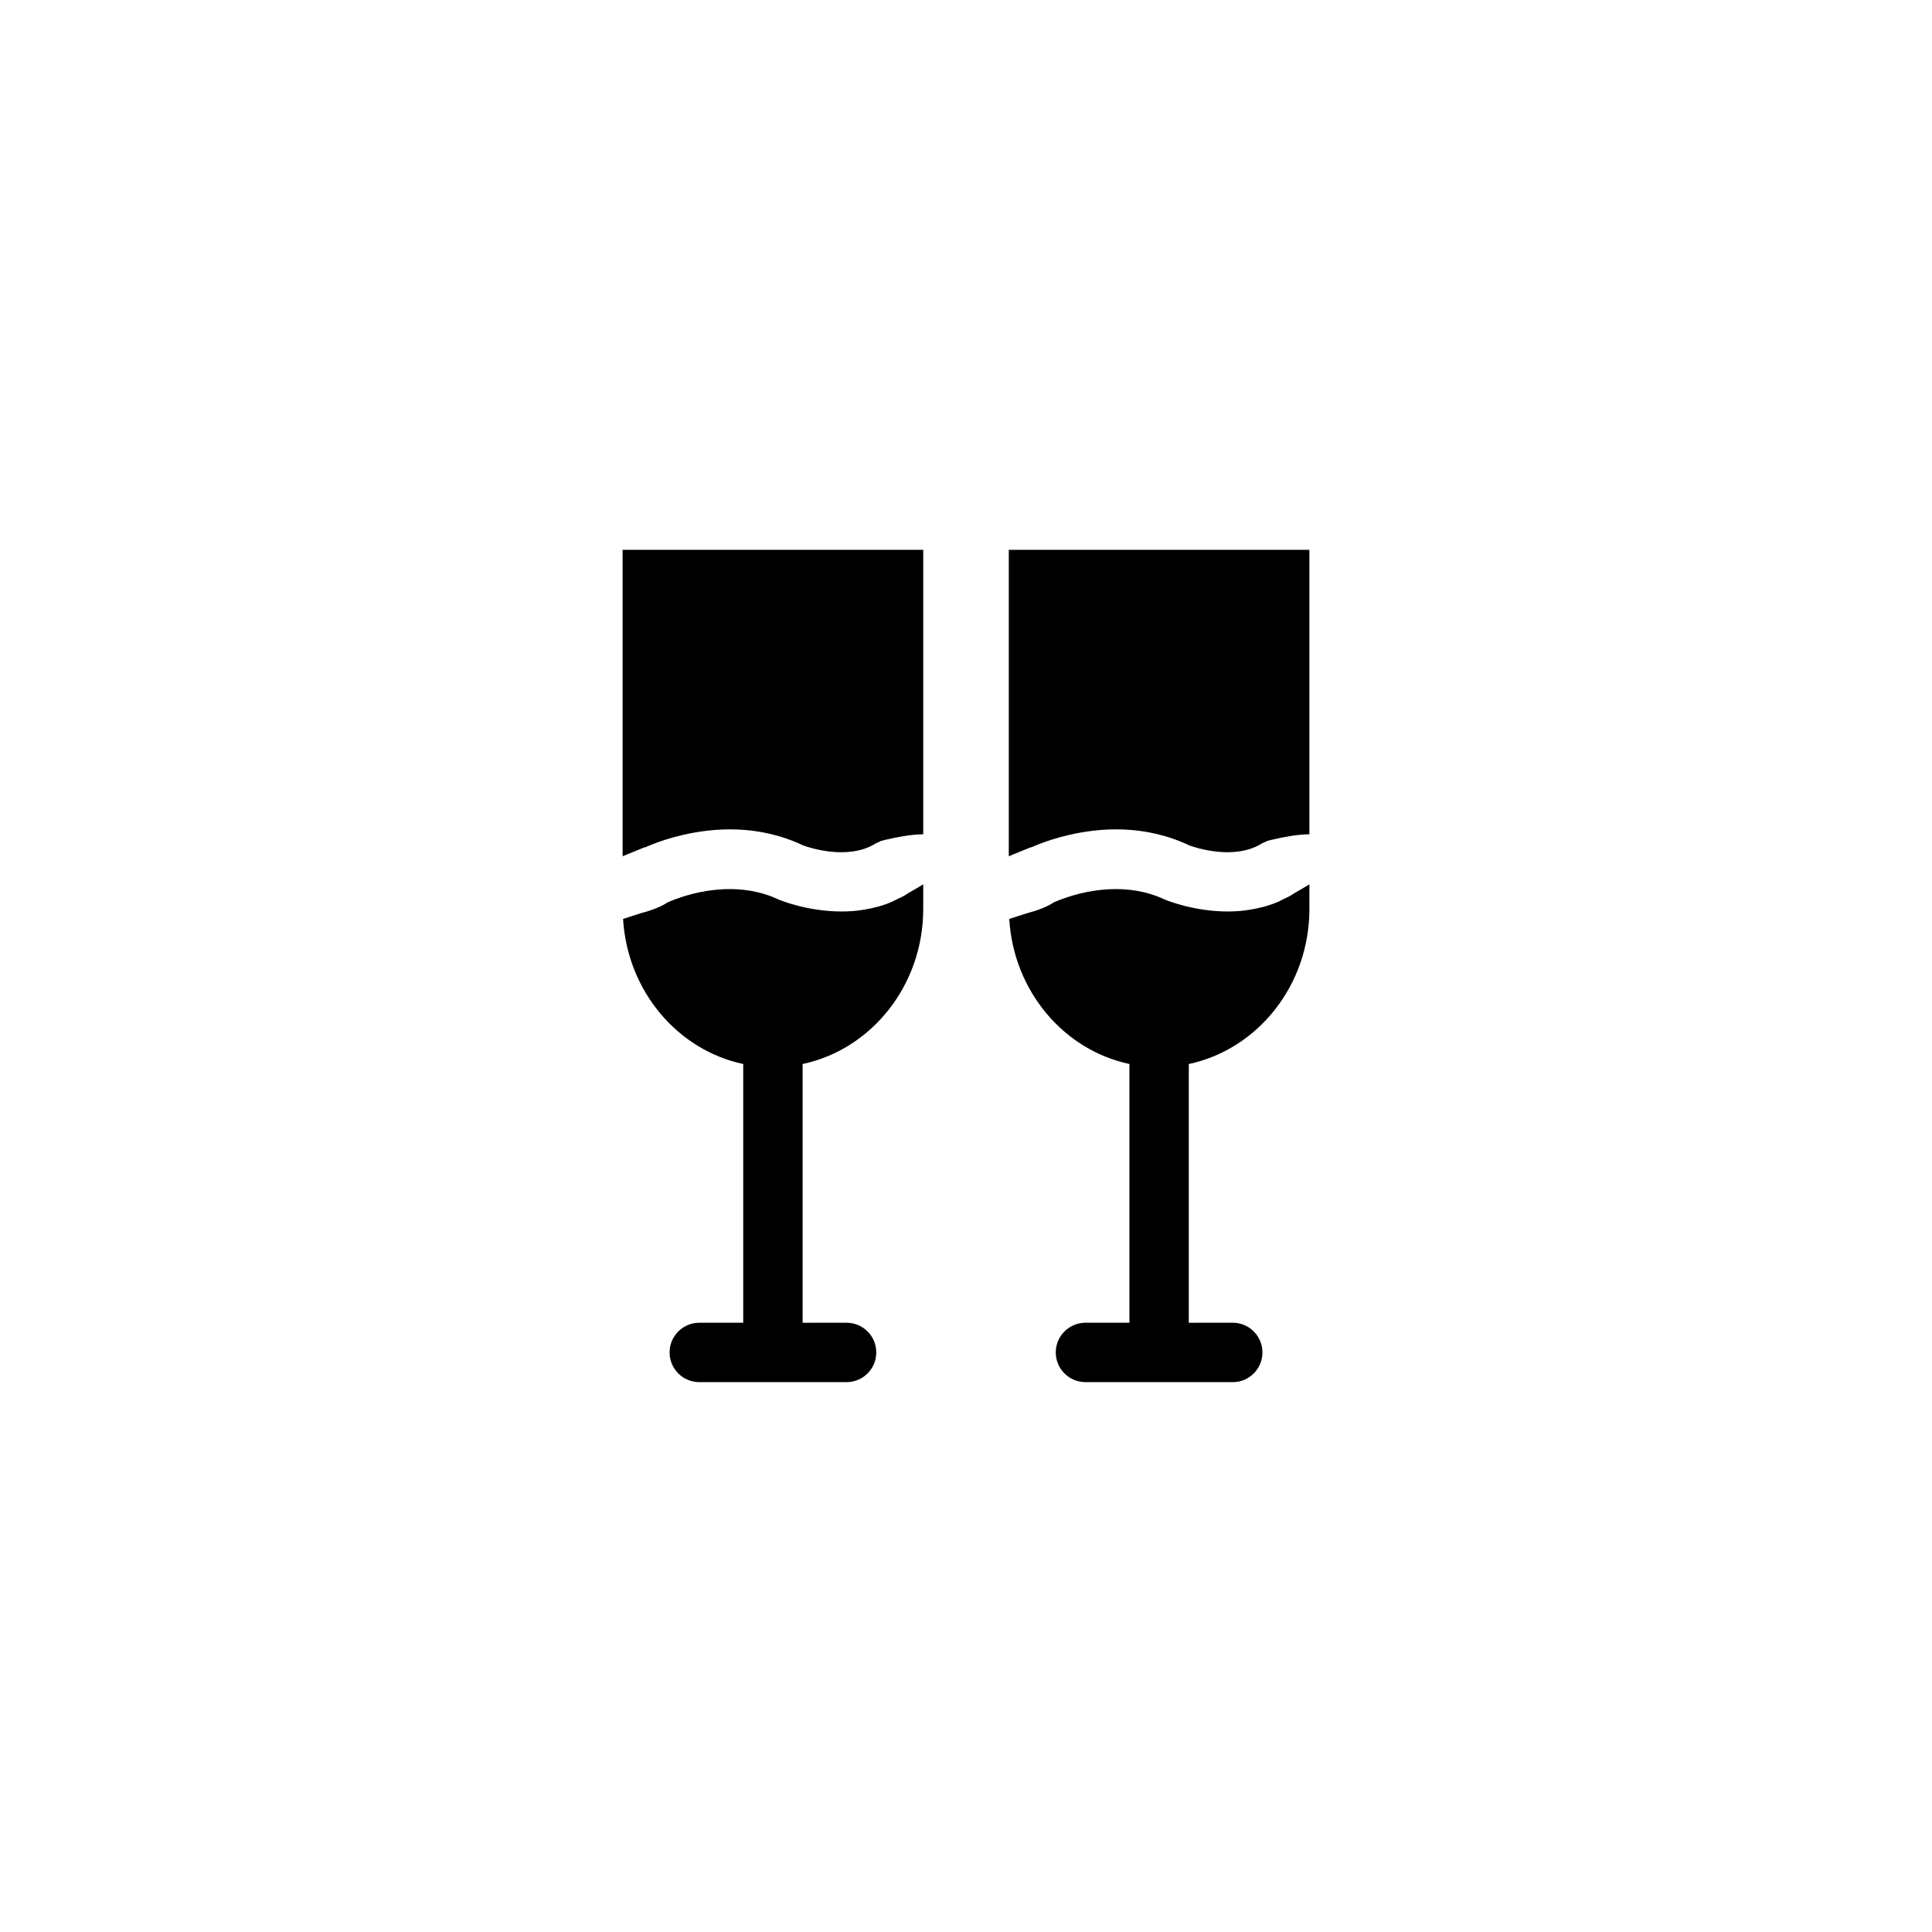 <?xml version="1.0" encoding="UTF-8"?>
<!-- Uploaded to: SVG Repo, www.svgrepo.com, Generator: SVG Repo Mixer Tools -->
<svg fill="#000000" width="800px" height="800px" version="1.1" viewBox="144 144 512 512" xmlns="http://www.w3.org/2000/svg">
 <g>
  <path d="m309 370.91 5.887-2.398 0.023 0.078c0.504-0.227 1.145-0.508 1.965-0.828 1.891-0.746 4.606-1.691 7.871-2.441 8.305-1.969 20.23-2.914 32.078 2.715 0.039 0 4.684 1.812 10.117 1.812 1.93 0 4.016-0.234 5.984-0.867 1.102-0.355 2.203-0.867 3.227-1.496 0.348-0.219 0.738-0.312 1.109-0.469l-0.113-0.059s0.262-0.07 0.676-0.18c0.398-0.129 0.789-0.23 1.195-0.297 2.344-0.555 6.422-1.395 9.648-1.379v-75.391h-79.668z"/>
  <path d="m384.57 380.75c-0.039 0.039-0.039 0.078-0.078 0.078-0.746 0.512-1.496 0.906-2.242 1.219-0.234 0.117-0.434 0.234-0.629 0.316-0.746 0.355-1.18 0.59-1.18 0.59-2.519 1.102-5.039 1.73-7.519 2.125-2.047 0.355-4.016 0.473-5.902 0.473-8.973 0-16.176-2.953-16.648-3.148-9.801-4.644-20.191-2.481-25.625-0.707-2.363 0.746-3.816 1.457-3.856 1.457-2.481 1.73-6.848 2.793-6.848 2.793l-4.922 1.574c1.133 19.094 14.434 34.762 31.844 38.449v68.57h-11.645c-4.344 0-7.871 3.527-7.871 7.871s3.527 7.871 7.871 7.871h39.031c4.344 0 7.871-3.527 7.871-7.871s-3.527-7.871-7.871-7.871l-11.648 0.004v-68.57c18.203-3.856 31.961-20.816 31.961-41.09v-6.531c-1.34 0.828-2.676 1.613-3.938 2.32-0.039 0-0.078 0.039-0.156 0.078z"/>
  <path d="m411.34 289.71v81.199l5.883-2.398 0.023 0.078c0.504-0.227 1.145-0.508 1.965-0.828 1.891-0.746 4.606-1.691 7.871-2.441 8.305-1.969 20.23-2.914 32.078 2.715 0.039 0 4.684 1.812 10.117 1.812 1.93 0 4.016-0.234 5.984-0.867 1.102-0.355 2.203-0.867 3.227-1.496 0.348-0.219 0.738-0.312 1.109-0.469l-0.113-0.059s0.262-0.07 0.676-0.18c0.398-0.129 0.789-0.23 1.195-0.297 2.344-0.555 6.422-1.395 9.648-1.379v-75.391z"/>
  <path d="m486.91 380.75c-0.039 0.039-0.039 0.078-0.078 0.078-0.746 0.512-1.496 0.906-2.242 1.219-0.234 0.117-0.434 0.234-0.629 0.316-0.746 0.355-1.18 0.59-1.18 0.59-2.519 1.102-5.039 1.73-7.519 2.125-2.047 0.355-4.016 0.473-5.902 0.473-8.973 0-16.176-2.953-16.648-3.148-9.801-4.644-20.191-2.481-25.625-0.707-2.363 0.746-3.816 1.457-3.856 1.457-2.481 1.73-6.848 2.793-6.848 2.793l-4.922 1.574c1.133 19.094 14.434 34.762 31.844 38.449v68.57h-11.645c-4.344 0-7.871 3.527-7.871 7.871s3.527 7.871 7.871 7.871h39.031c4.344 0 7.871-3.527 7.871-7.871s-3.527-7.871-7.871-7.871l-11.648 0.004v-68.57c18.203-3.856 31.961-20.816 31.961-41.09v-6.531c-1.34 0.828-2.676 1.613-3.938 2.32-0.039 0-0.078 0.039-0.156 0.078z"/>
 </g>
</svg>